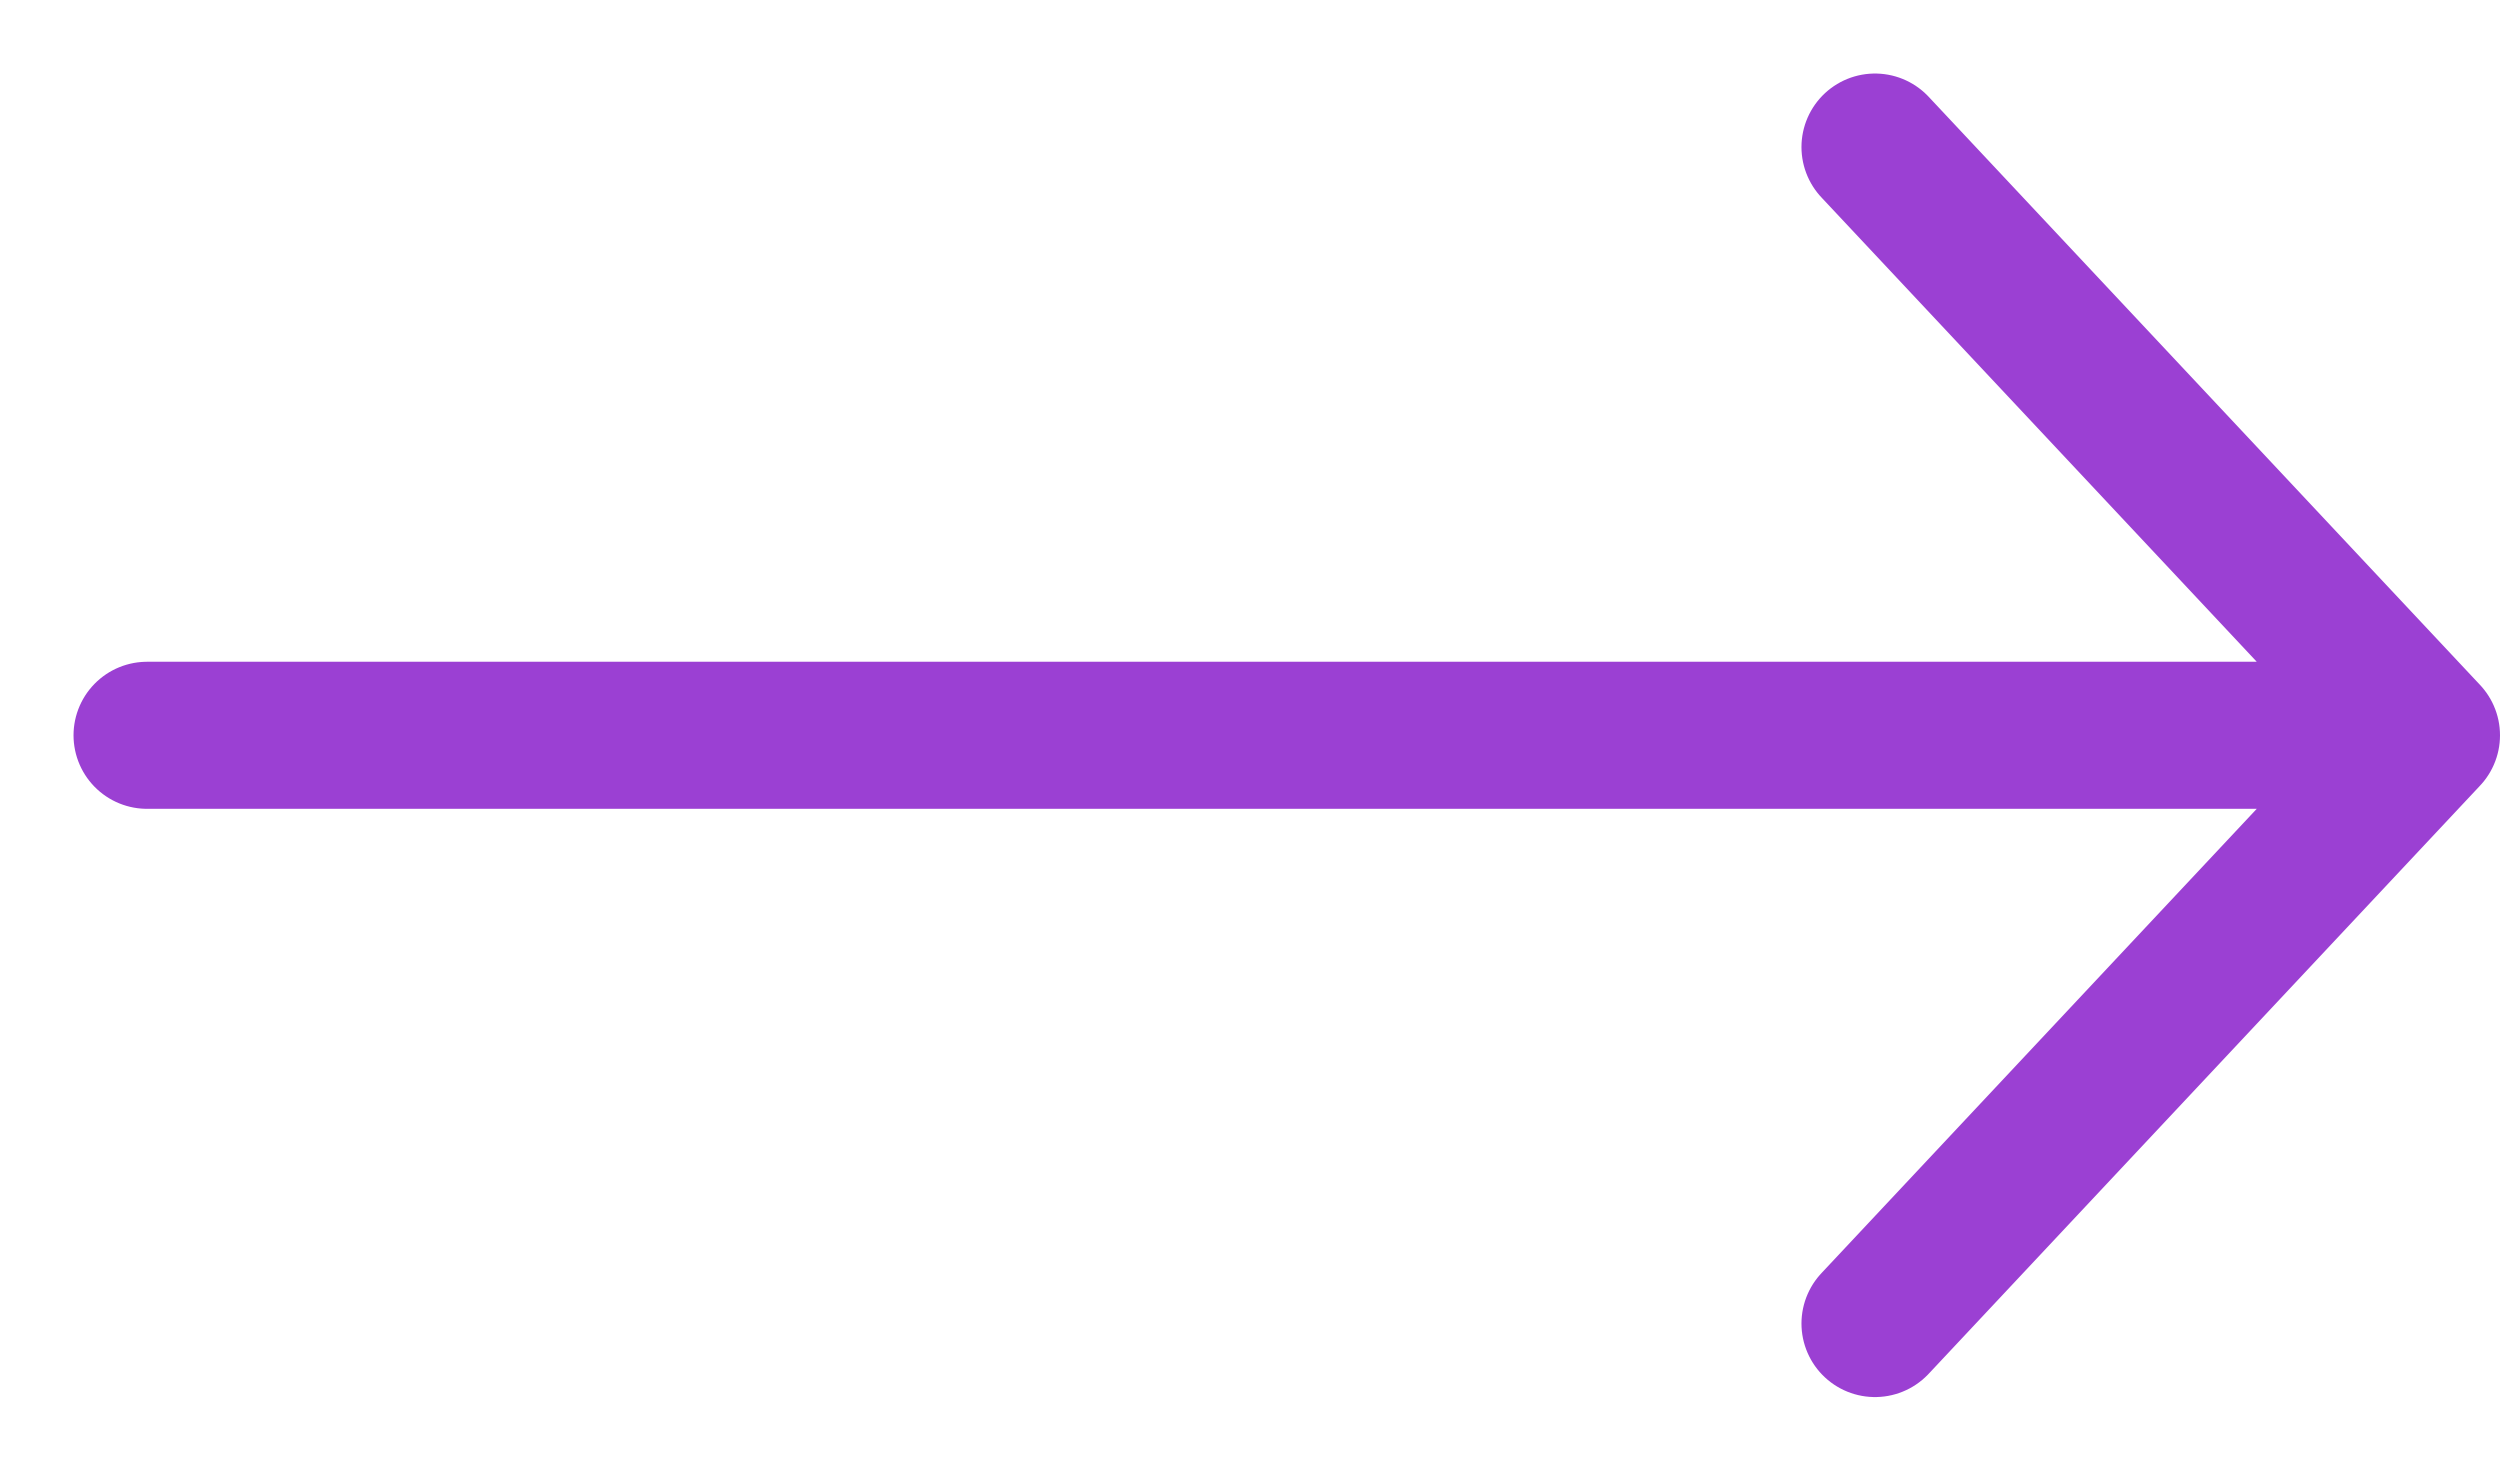 <?xml version="1.0" encoding="UTF-8"?> <svg xmlns="http://www.w3.org/2000/svg" width="17" height="10" viewBox="0 0 17 10" fill="none"> <path d="M12.75 1L16.5 5M16.5 5L12.75 9M16.5 5L1 5" stroke="#9B40D3" stroke-linecap="round" stroke-linejoin="round"></path> </svg> 